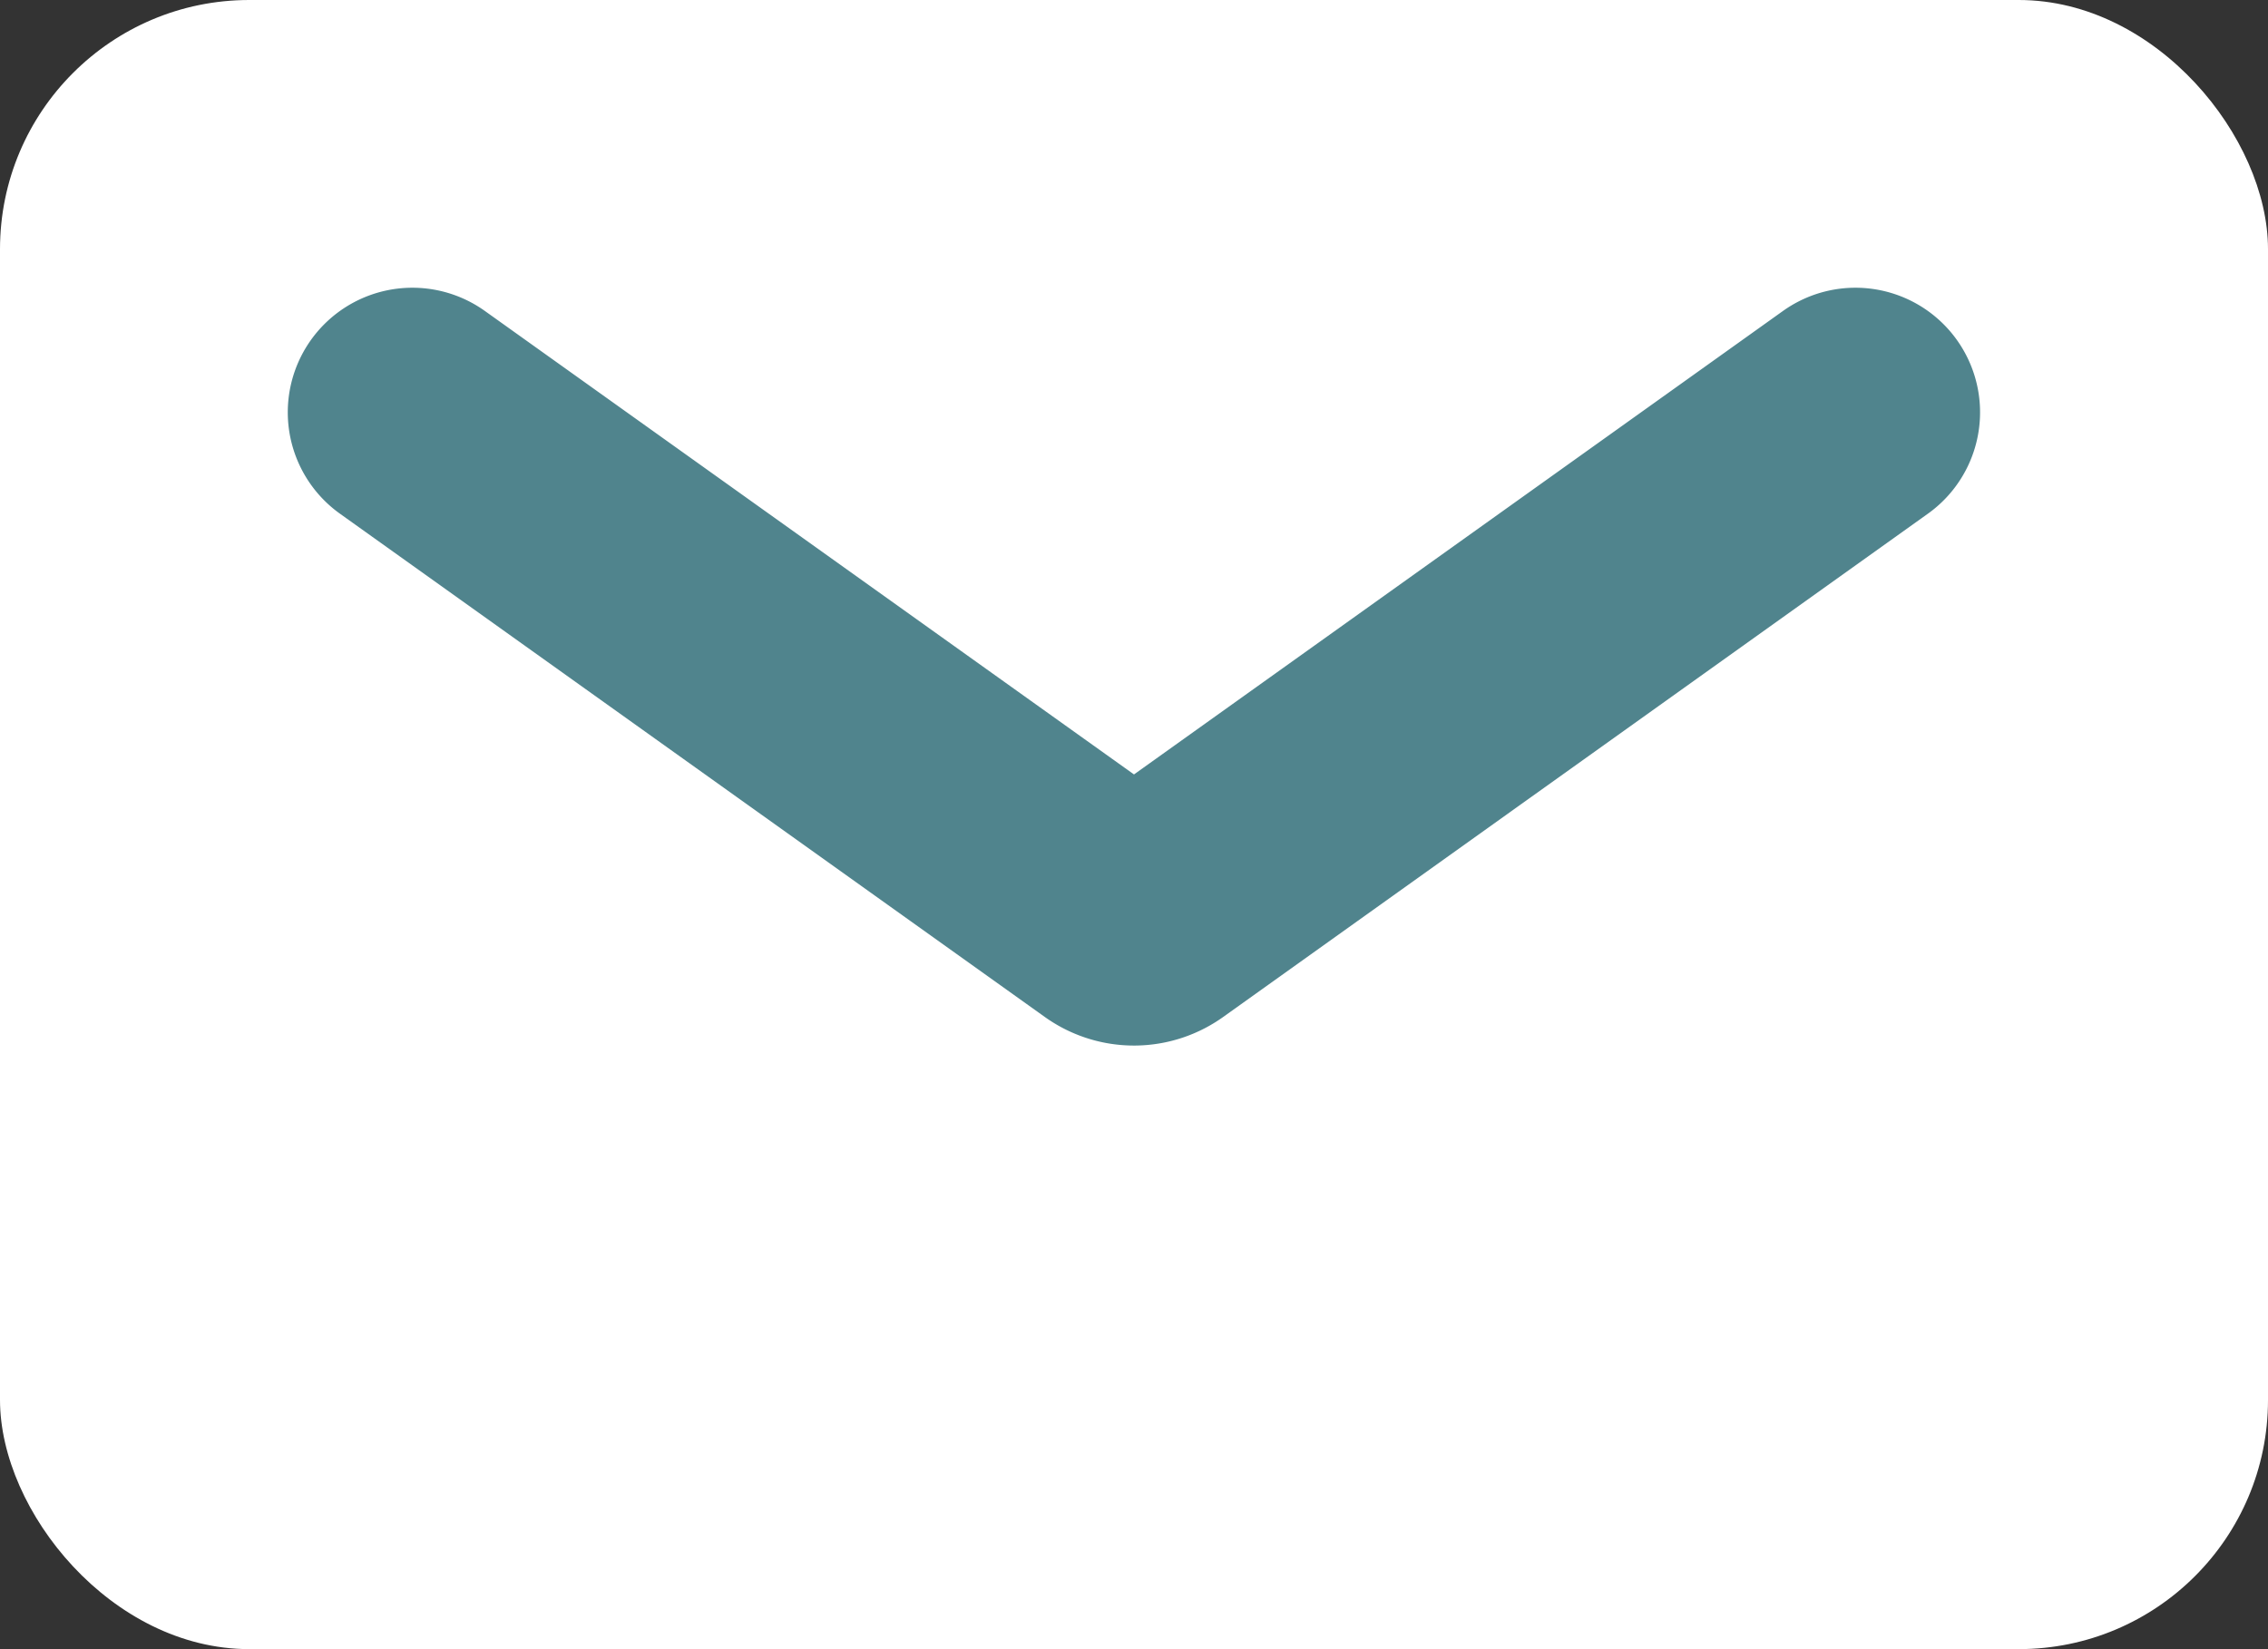 <svg xmlns="http://www.w3.org/2000/svg" width="13.65" height="9.927" viewBox="0 0 13.65 9.927">
  <rect x="0" y="0" width="13.65" height="9.927" fill="#333333" stroke="none"/>
  <g id="Group_21464" data-name="Group 21464" transform="translate(-0.624 -0.624)">
    <g id="Group_21307" data-name="Group 21307" transform="translate(0.624 0.624)">
      <rect id="Rectangle_8669" data-name="Rectangle 8669" width="13.65" height="9.927" rx="1.5" transform="translate(0 0)" fill="#fff"/>
      <path id="Path_5627" data-name="Path 5627" d="M4.857,4.857,9.1,7.887a.173.173,0,0,0,.2,0l4.242-3.03" transform="translate(-2.375 -2.375)" fill="none" stroke="#50848d" stroke-linecap="round" stroke-linejoin="round" stroke-width="1.5"/>
    </g>
  </g>
</svg>
